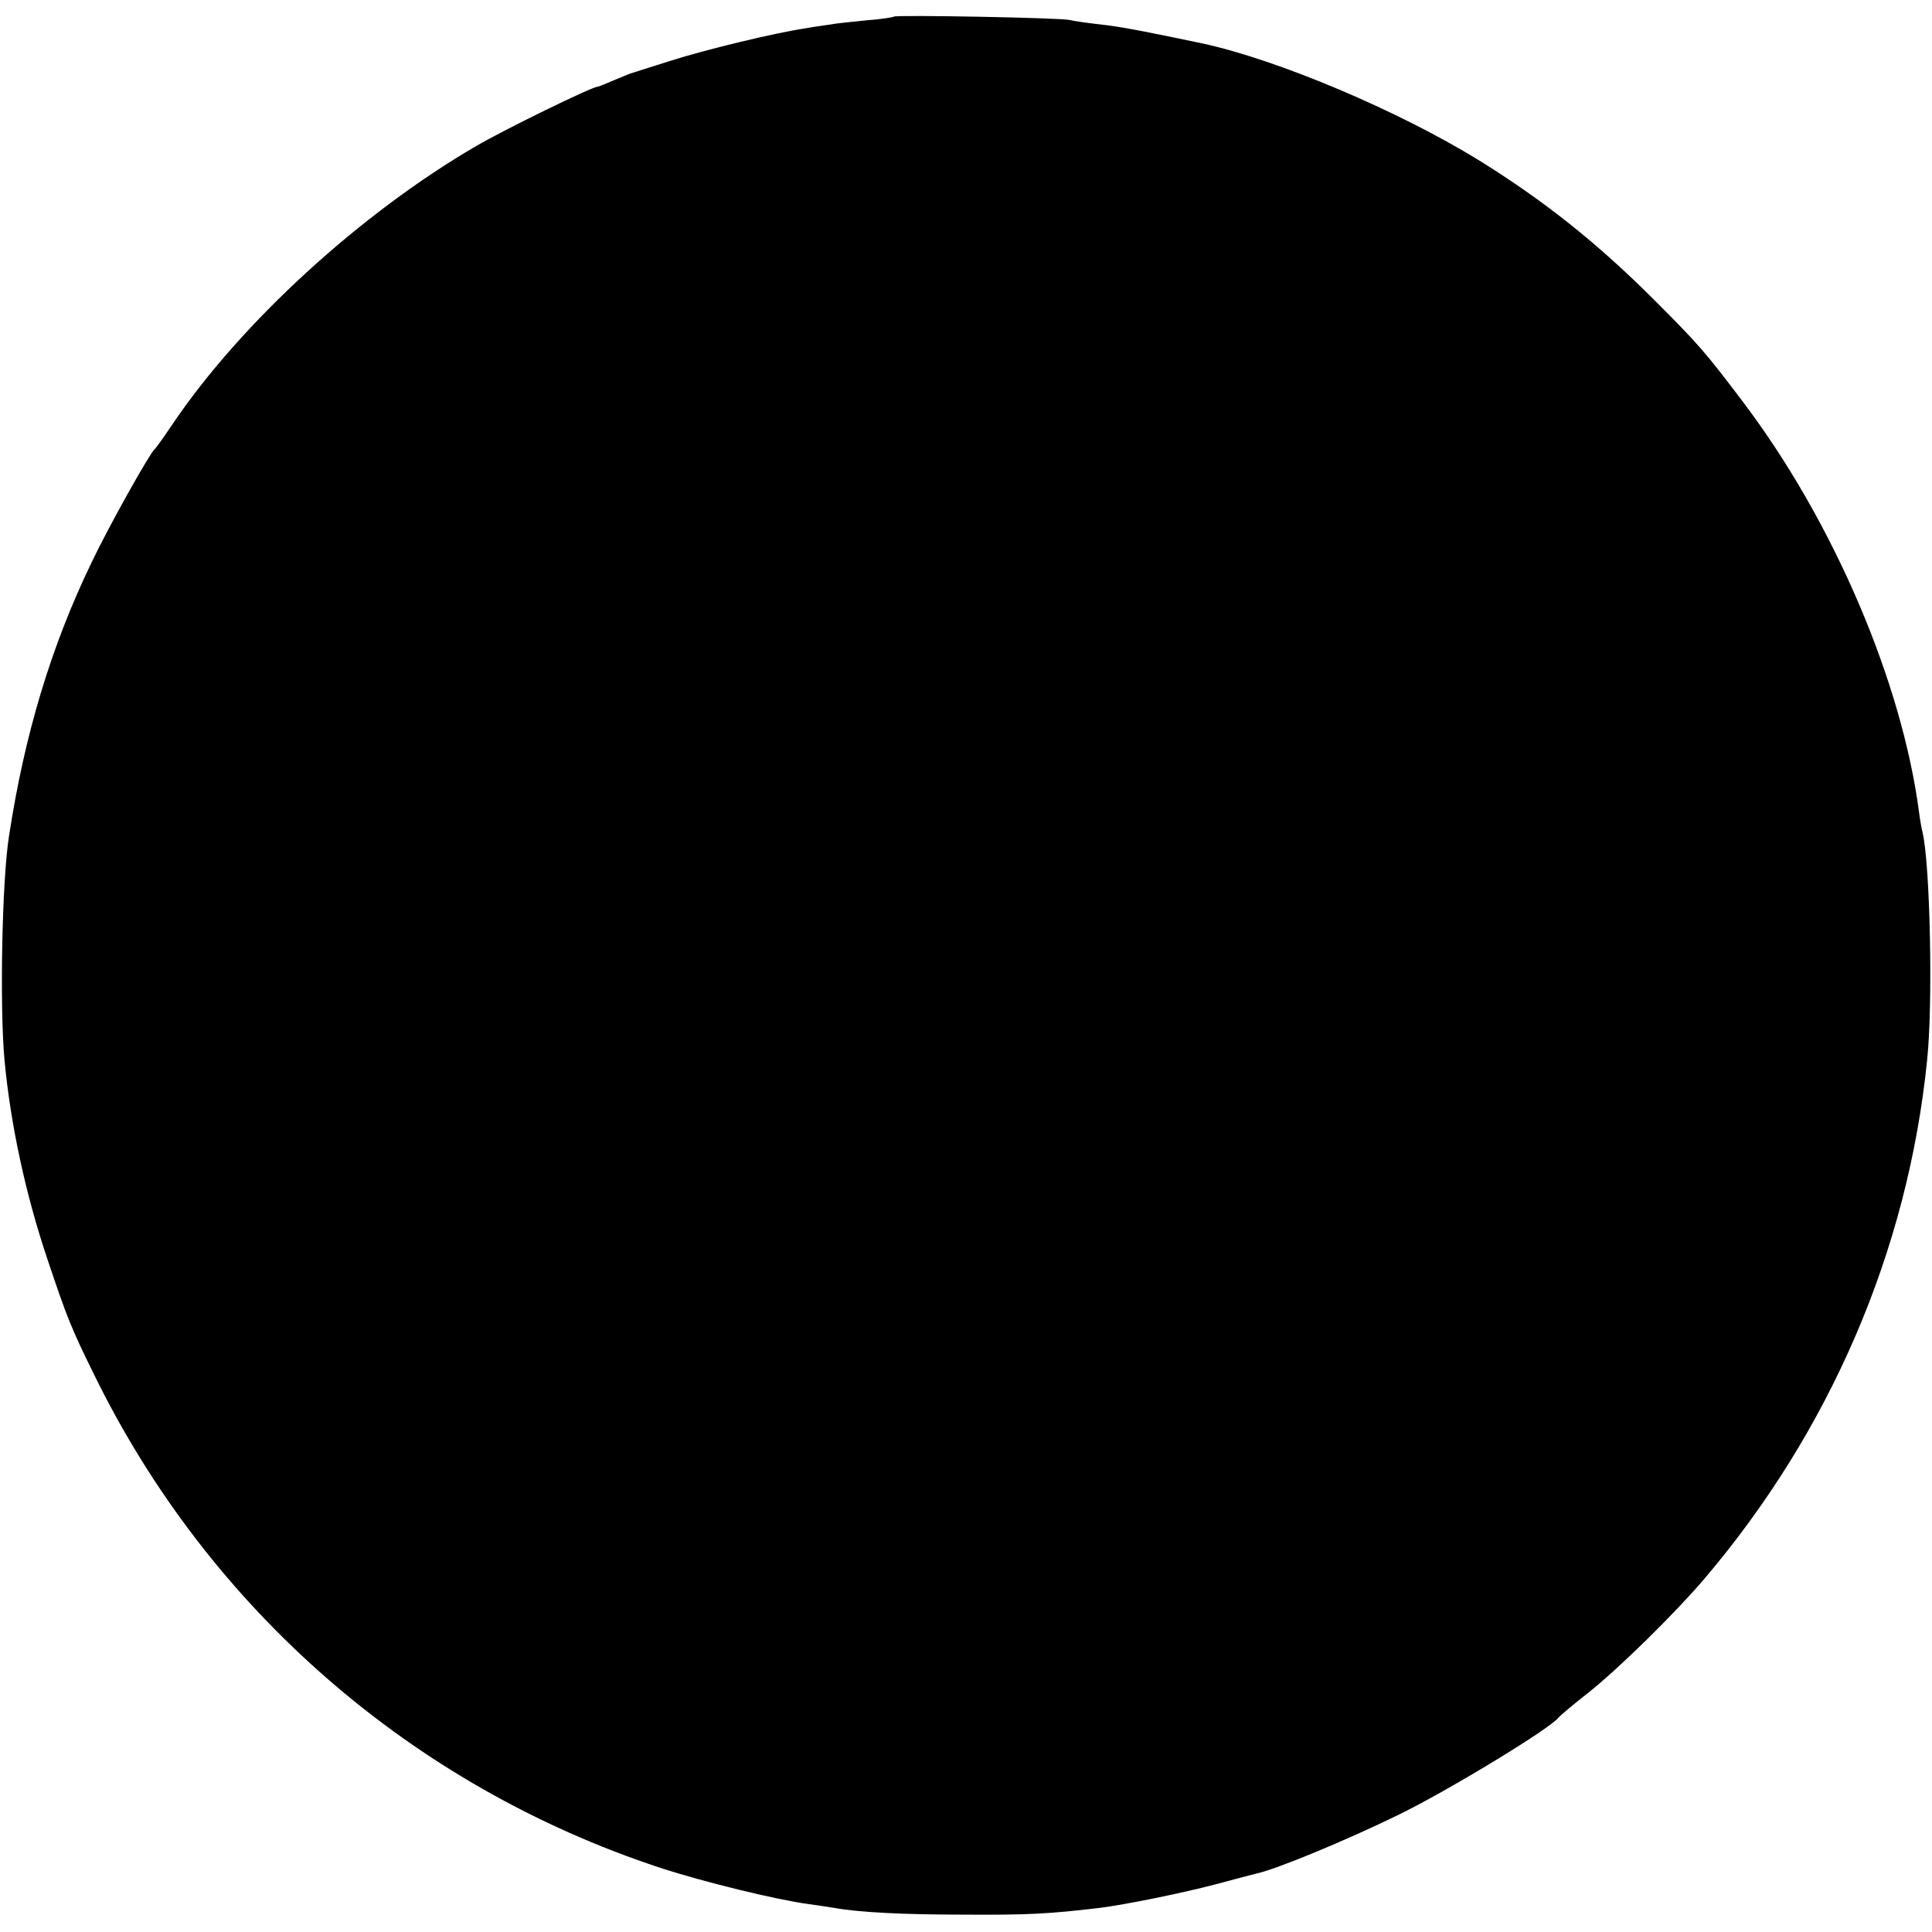 <?xml version="1.0" standalone="no"?>
<!DOCTYPE svg PUBLIC "-//W3C//DTD SVG 20010904//EN"
 "http://www.w3.org/TR/2001/REC-SVG-20010904/DTD/svg10.dtd">
<svg version="1.0" xmlns="http://www.w3.org/2000/svg"
 width="512pt" height="512pt" viewBox="0 0 512 512"
 preserveAspectRatio="xMidYMid meet">
<g transform="translate(0,512) scale(0.1,-0.1)"
fill="#000000" stroke="none">
<path d="M2369 5076 c-2 -2 -35 -7 -74 -10 -38 -4 -81 -8 -95 -11 -14 -2 -43
-6 -65 -10 -81 -12 -264 -56 -361 -87 -54 -17 -101 -32 -104 -33 -3 -1 -22 -9
-44 -18 -21 -9 -40 -17 -43 -17 -14 0 -244 -112 -321 -157 -306 -178 -623
-468 -804 -736 -23 -34 -44 -64 -48 -67 -13 -11 -122 -205 -168 -302 -107
-222 -177 -455 -218 -723 -19 -118 -25 -456 -12 -595 16 -171 56 -355 113
-525 53 -158 63 -183 123 -305 304 -623 843 -1093 1502 -1310 113 -37 309 -85
393 -96 23 -3 53 -8 67 -10 67 -12 182 -18 350 -18 162 -1 222 2 355 18 64 8
214 38 305 62 52 14 102 27 110 29 52 11 238 88 375 155 130 63 403 229 425
258 3 4 38 34 79 66 83 66 230 211 306 300 335 393 541 872 592 1376 16 150 8
519 -12 604 -3 12 -7 35 -9 51 -45 347 -227 773 -467 1090 -99 131 -117 152
-234 269 -150 150 -291 263 -467 372 -211 130 -532 266 -732 309 -162 34 -215
44 -268 50 -35 4 -72 9 -83 12 -23 6 -461 14 -466 9z"/>
</g>
</svg>
